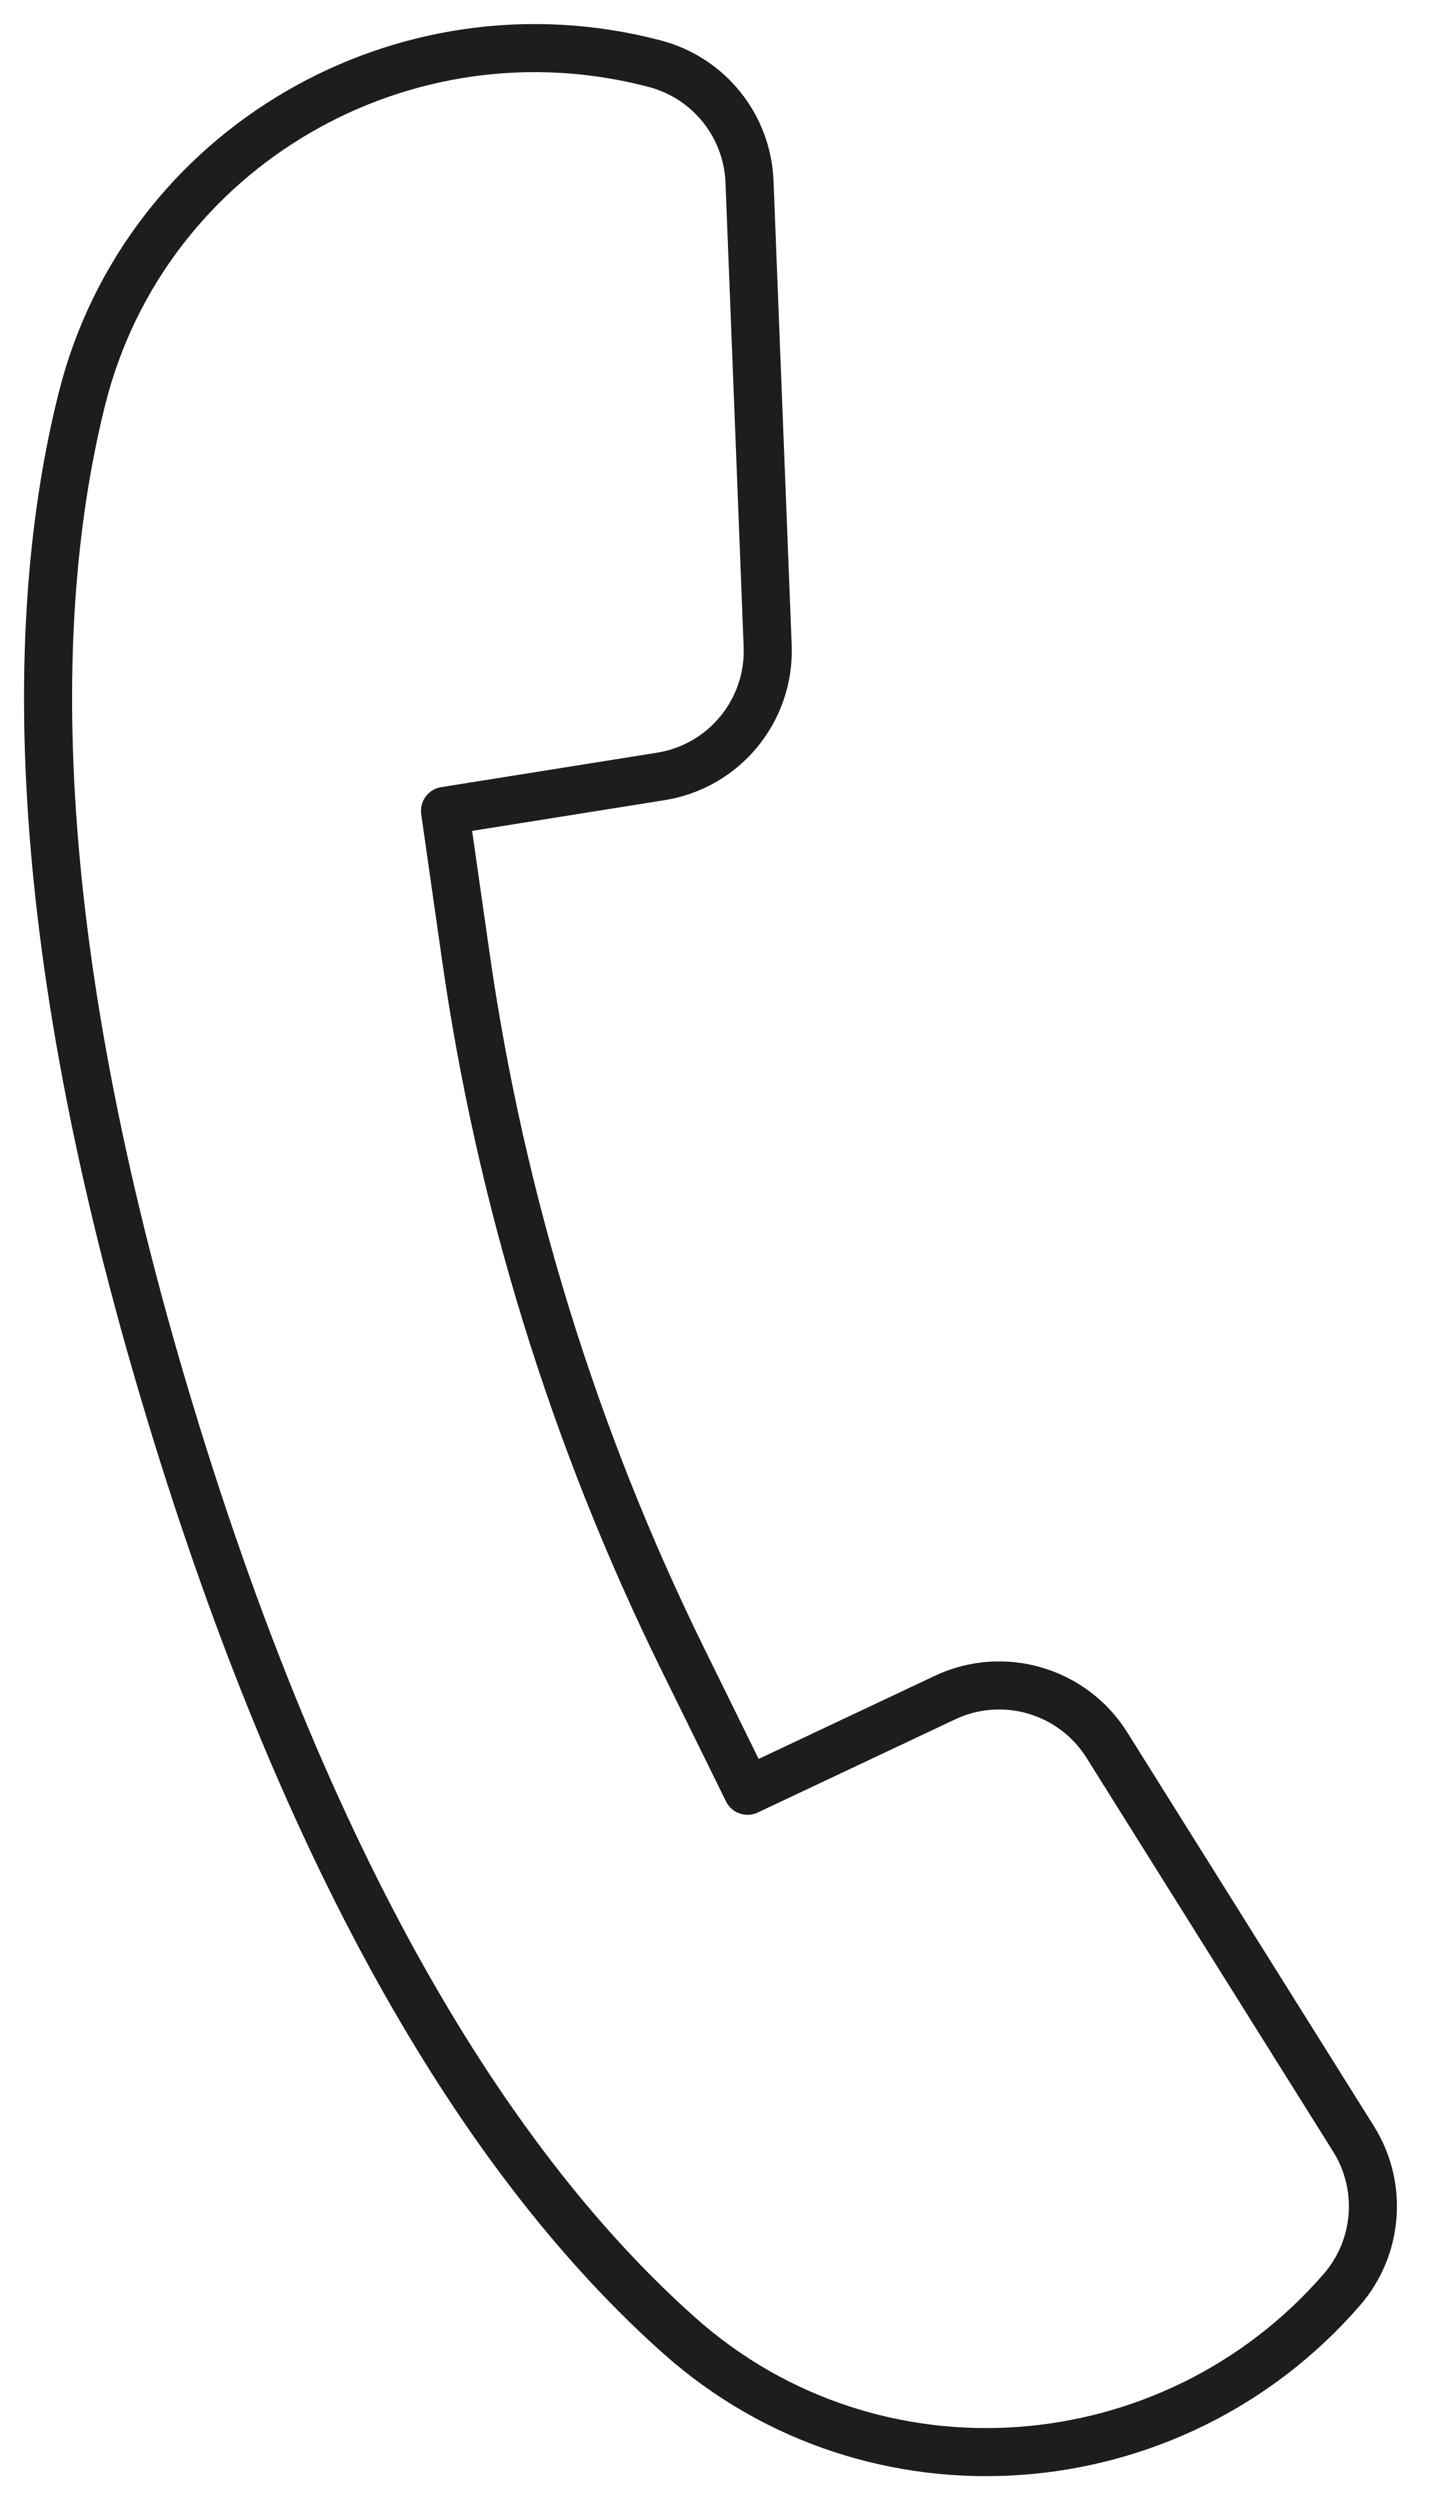 <svg width="30" height="52" viewBox="0 0 30 52" fill="none" xmlns="http://www.w3.org/2000/svg">
<path d="M3.656 29.756C0.546 19.679 0.563 12.859 1.703 8.301C3.012 3.065 8.402 -0.05 13.623 1.325C14.748 1.62 15.547 2.616 15.593 3.778L15.971 13.435C16.023 14.773 15.068 15.939 13.745 16.149L9.258 16.865L9.688 19.875C10.413 24.962 11.939 29.905 14.209 34.516L15.552 37.245L19.66 35.307C20.871 34.736 22.318 35.161 23.029 36.296L28.16 44.486C28.777 45.472 28.677 46.744 27.916 47.622C24.378 51.699 18.168 52.168 14.136 48.579C10.628 45.457 6.766 39.833 3.656 29.758V29.756Z" stroke="#1D1D1D" stroke-linecap="round" stroke-linejoin="round"/>
</svg>
